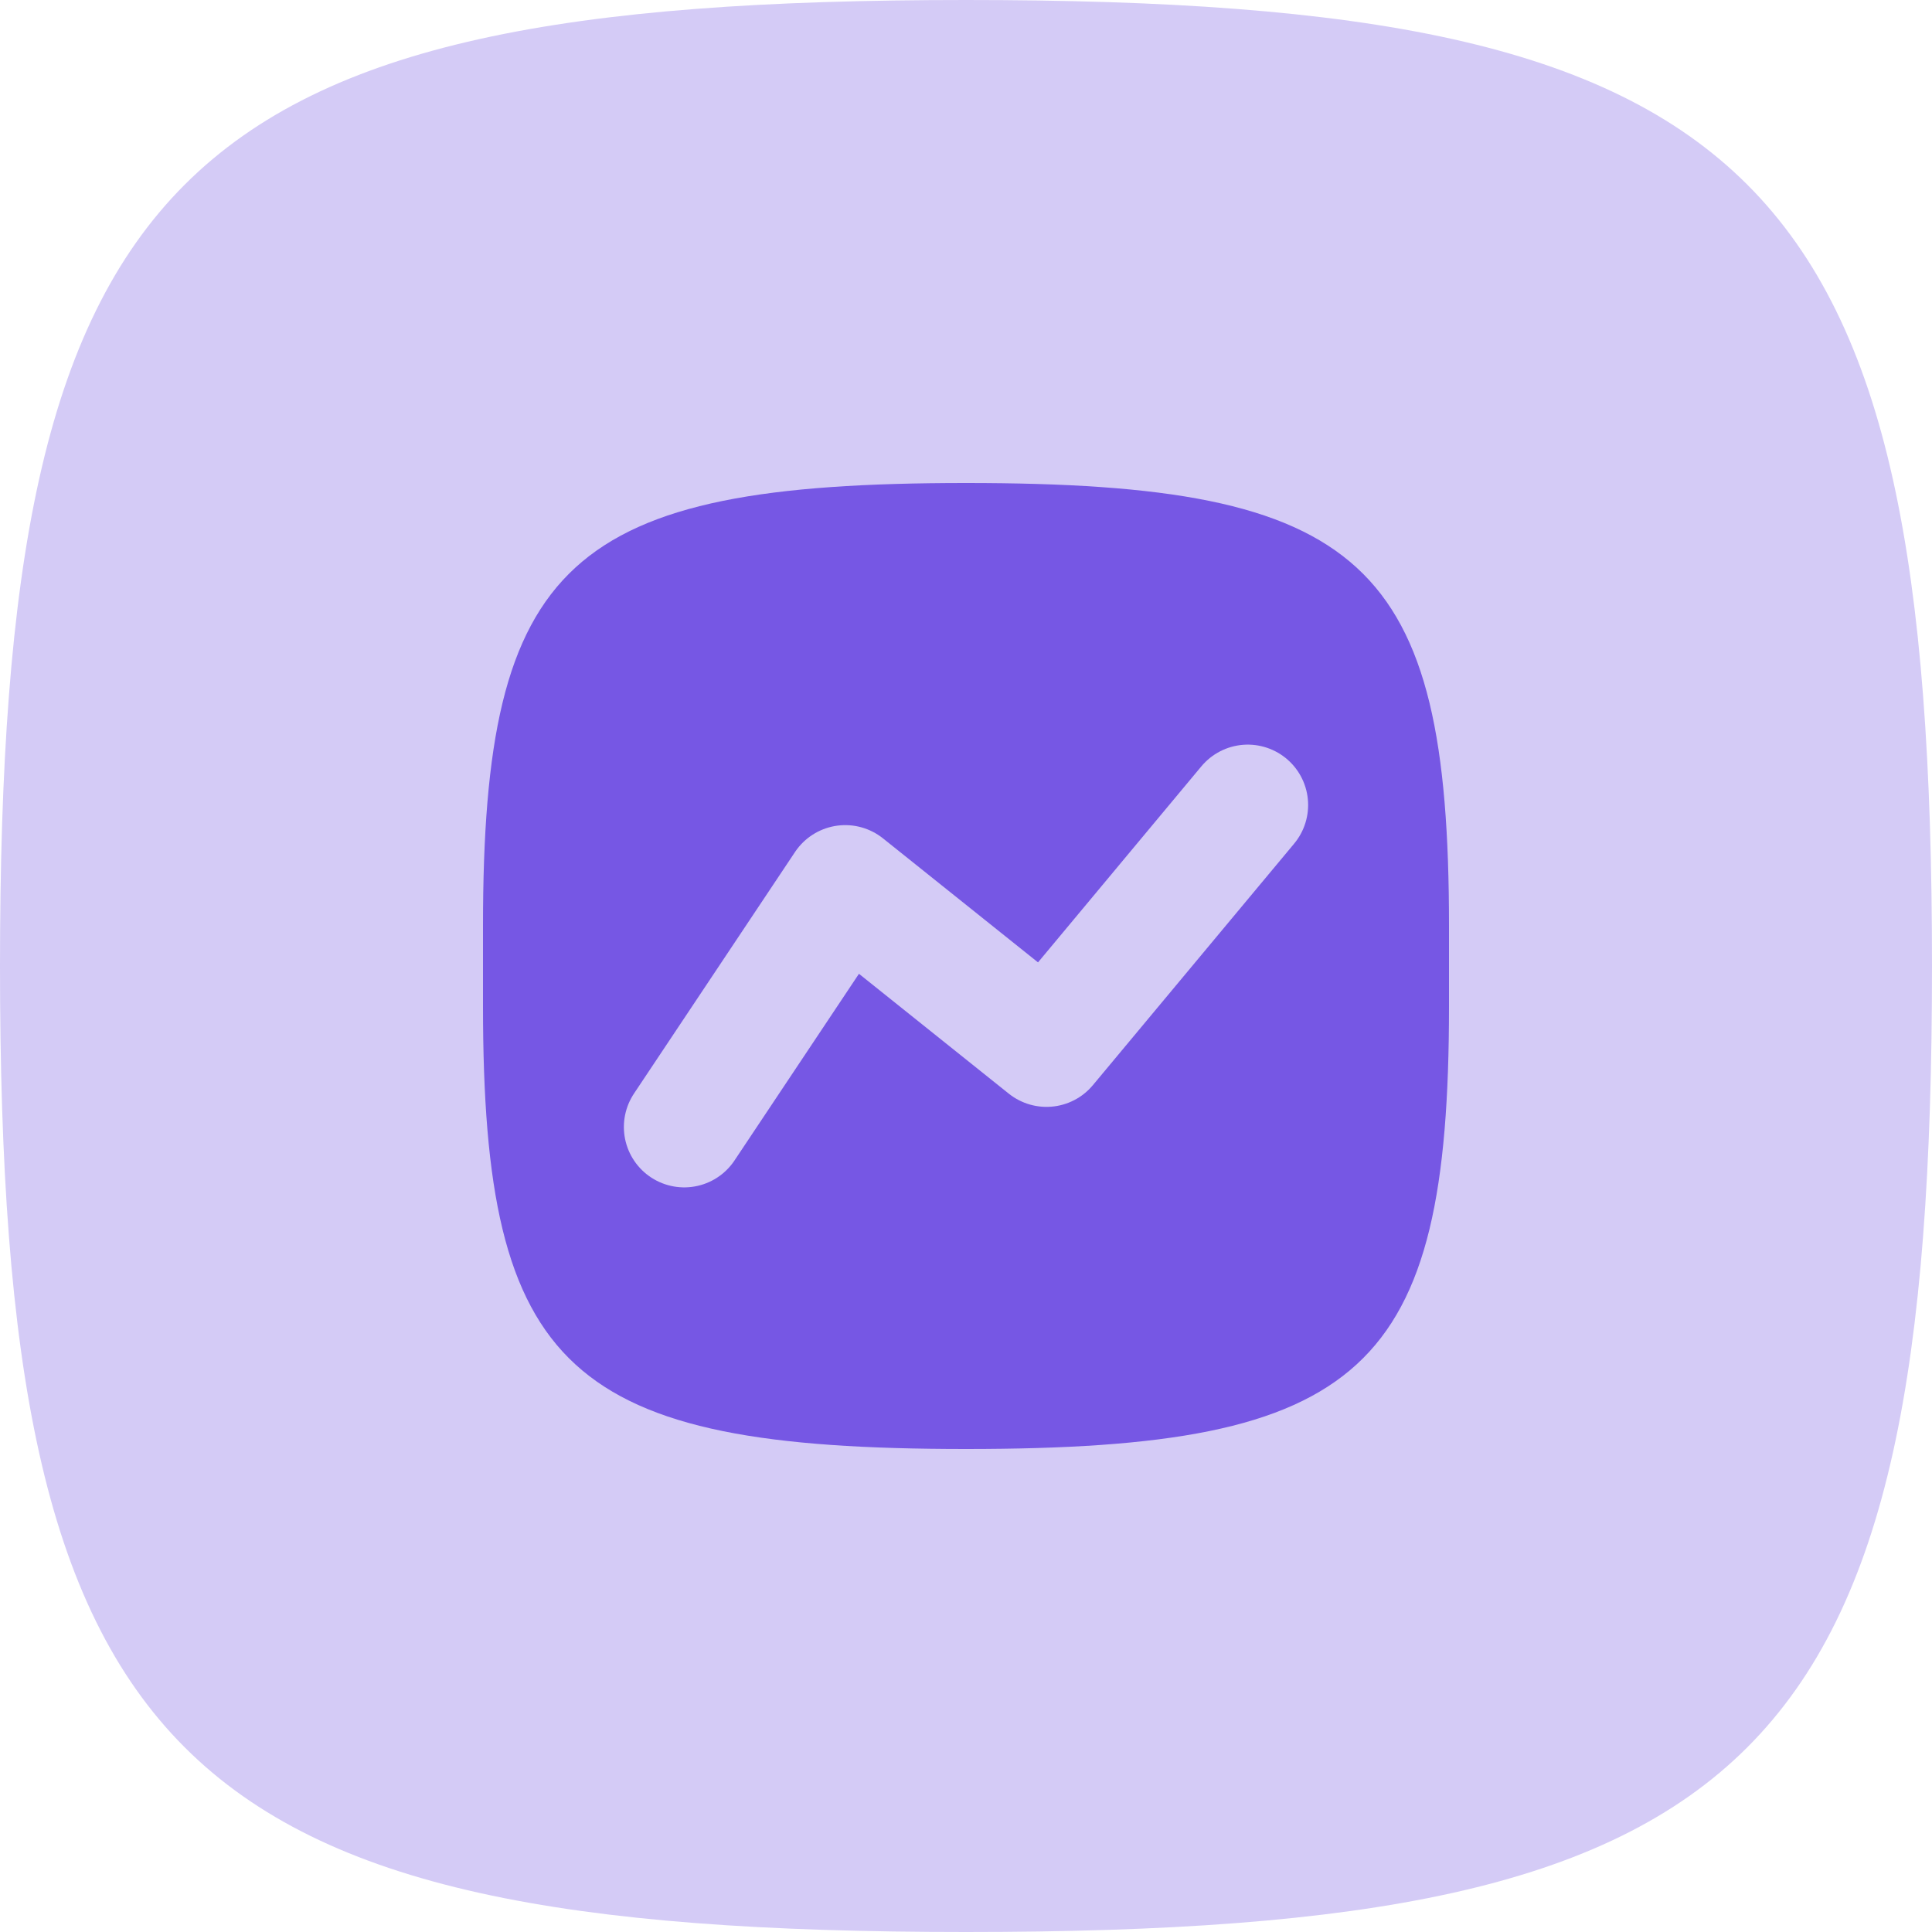 <svg width="48" height="48" viewBox="0 0 48 48" fill="none" xmlns="http://www.w3.org/2000/svg">
<path d="M0 24C0 4.236 4.236 0 24 0C43.764 0 48 4.236 48 24C48 43.764 43.764 48 24 48C4.236 48 0 43.764 0 24Z" fill="#D4CBF6"/>
<path d="M12 23C12 13.941 14.118 12 24 12C33.882 12 36 13.941 36 23V25C36 34.059 33.882 36 24 36C14.118 36 12 34.059 12 25V23Z" fill="#7657E4"/>
<path d="M31 20L26 26L21 22L17 28" stroke="#D4CBF6" stroke-width="3" stroke-linecap="round" stroke-linejoin="round"/>
</svg>
